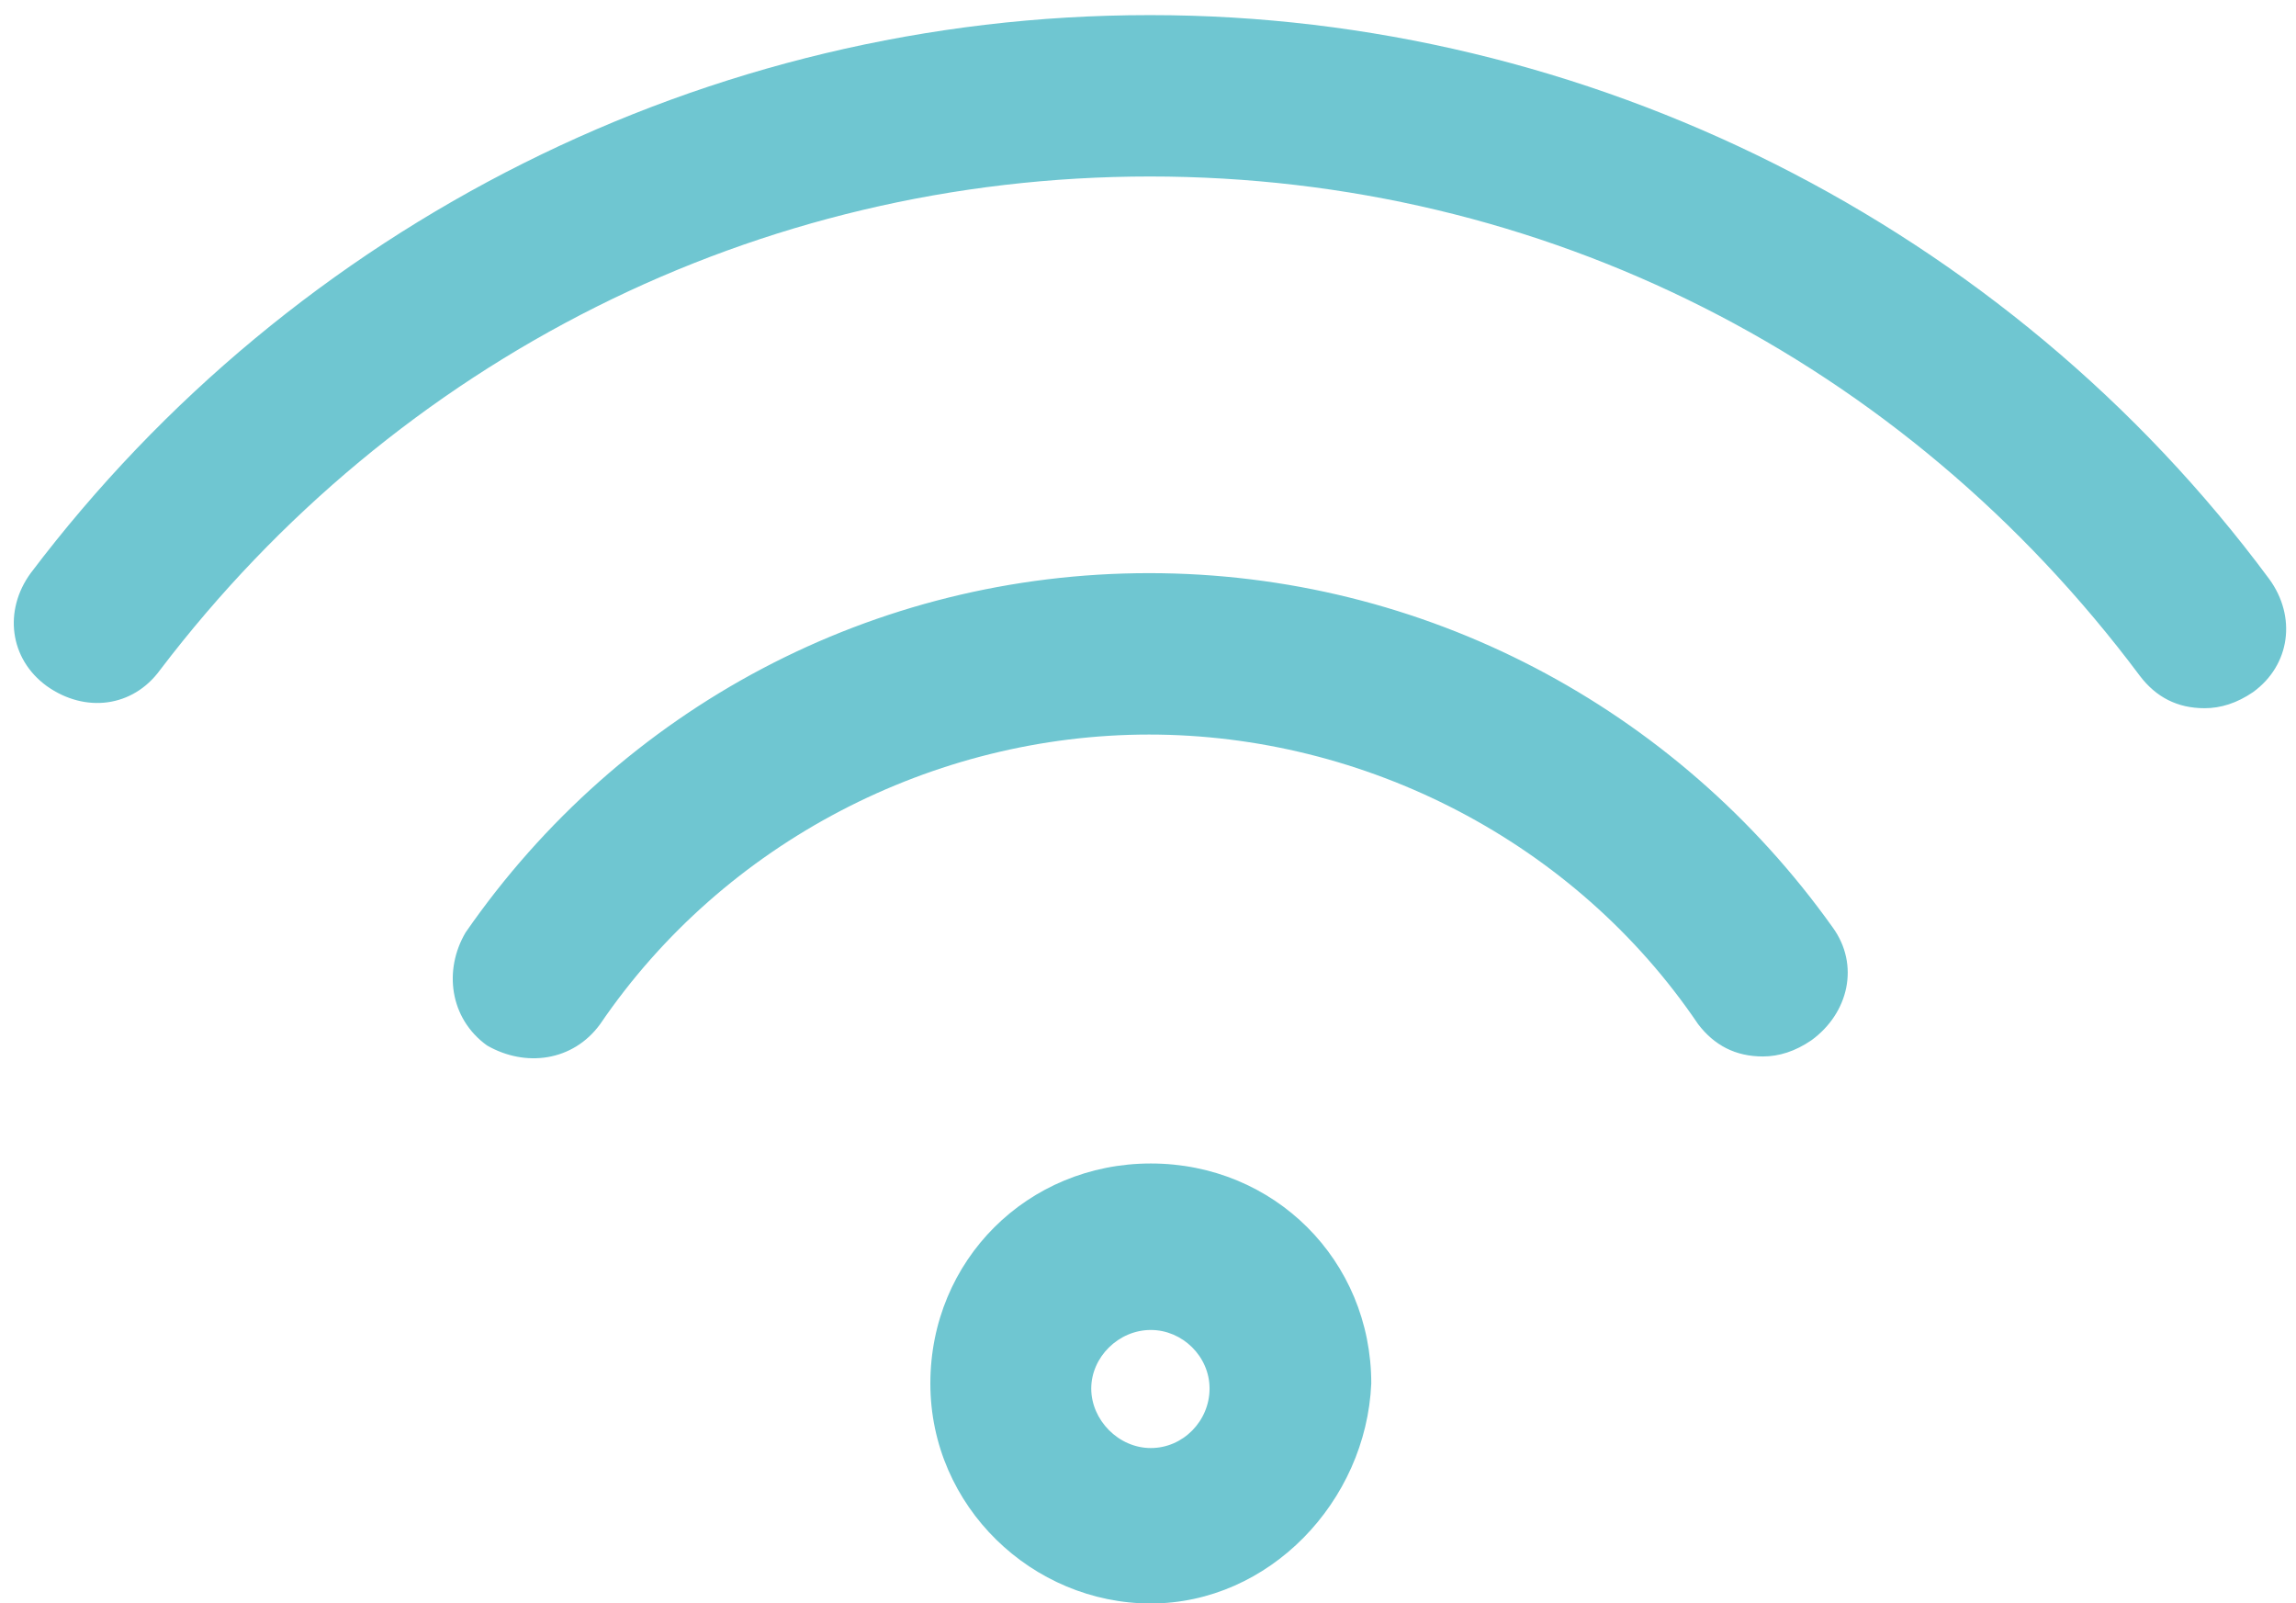 <?xml version="1.0" encoding="UTF-8" standalone="no"?><svg width="53" height="37" viewBox="0 0 53 37" fill="none" xmlns="http://www.w3.org/2000/svg">
<path fill-rule="evenodd" clip-rule="evenodd" d="M26.565 37.005C23.834 37.005 21.476 34.77 21.476 31.928C21.476 29.086 23.716 26.851 26.565 26.851C29.414 26.851 31.654 29.086 31.654 31.928C31.536 34.653 29.297 37.005 26.565 37.005ZM26.565 30.693C25.819 30.693 25.19 31.32 25.19 32.045C25.19 32.771 25.819 33.418 26.565 33.418C27.312 33.418 27.921 32.79 27.921 32.045C27.921 31.301 27.292 30.693 26.565 30.693ZM26.565 0.349C36.625 0.349 46.312 5.171 52.383 13.364C53.012 14.227 52.874 15.344 52.01 15.972C51.637 16.227 51.263 16.344 50.89 16.344C50.261 16.344 49.77 16.089 49.397 15.599C43.934 8.288 35.604 4.073 26.546 4.073C17.488 4.073 9.157 8.288 3.695 15.462C3.066 16.325 1.966 16.462 1.081 15.834C0.217 15.207 0.079 14.09 0.708 13.227C6.799 5.171 16.348 0.349 26.526 0.349M26.526 13.227C32.853 13.227 38.688 16.325 42.304 21.401C42.932 22.264 42.677 23.381 41.812 24.009C41.439 24.263 41.066 24.381 40.693 24.381C40.064 24.381 39.573 24.126 39.199 23.636C36.35 19.422 31.497 16.952 26.526 16.952C21.555 16.952 16.721 19.422 13.853 23.636C13.224 24.499 12.124 24.636 11.24 24.126C10.375 23.499 10.238 22.382 10.748 21.519C14.344 16.325 20.18 13.227 26.526 13.227Z" fill="#6FC6D1"/>
</svg>
